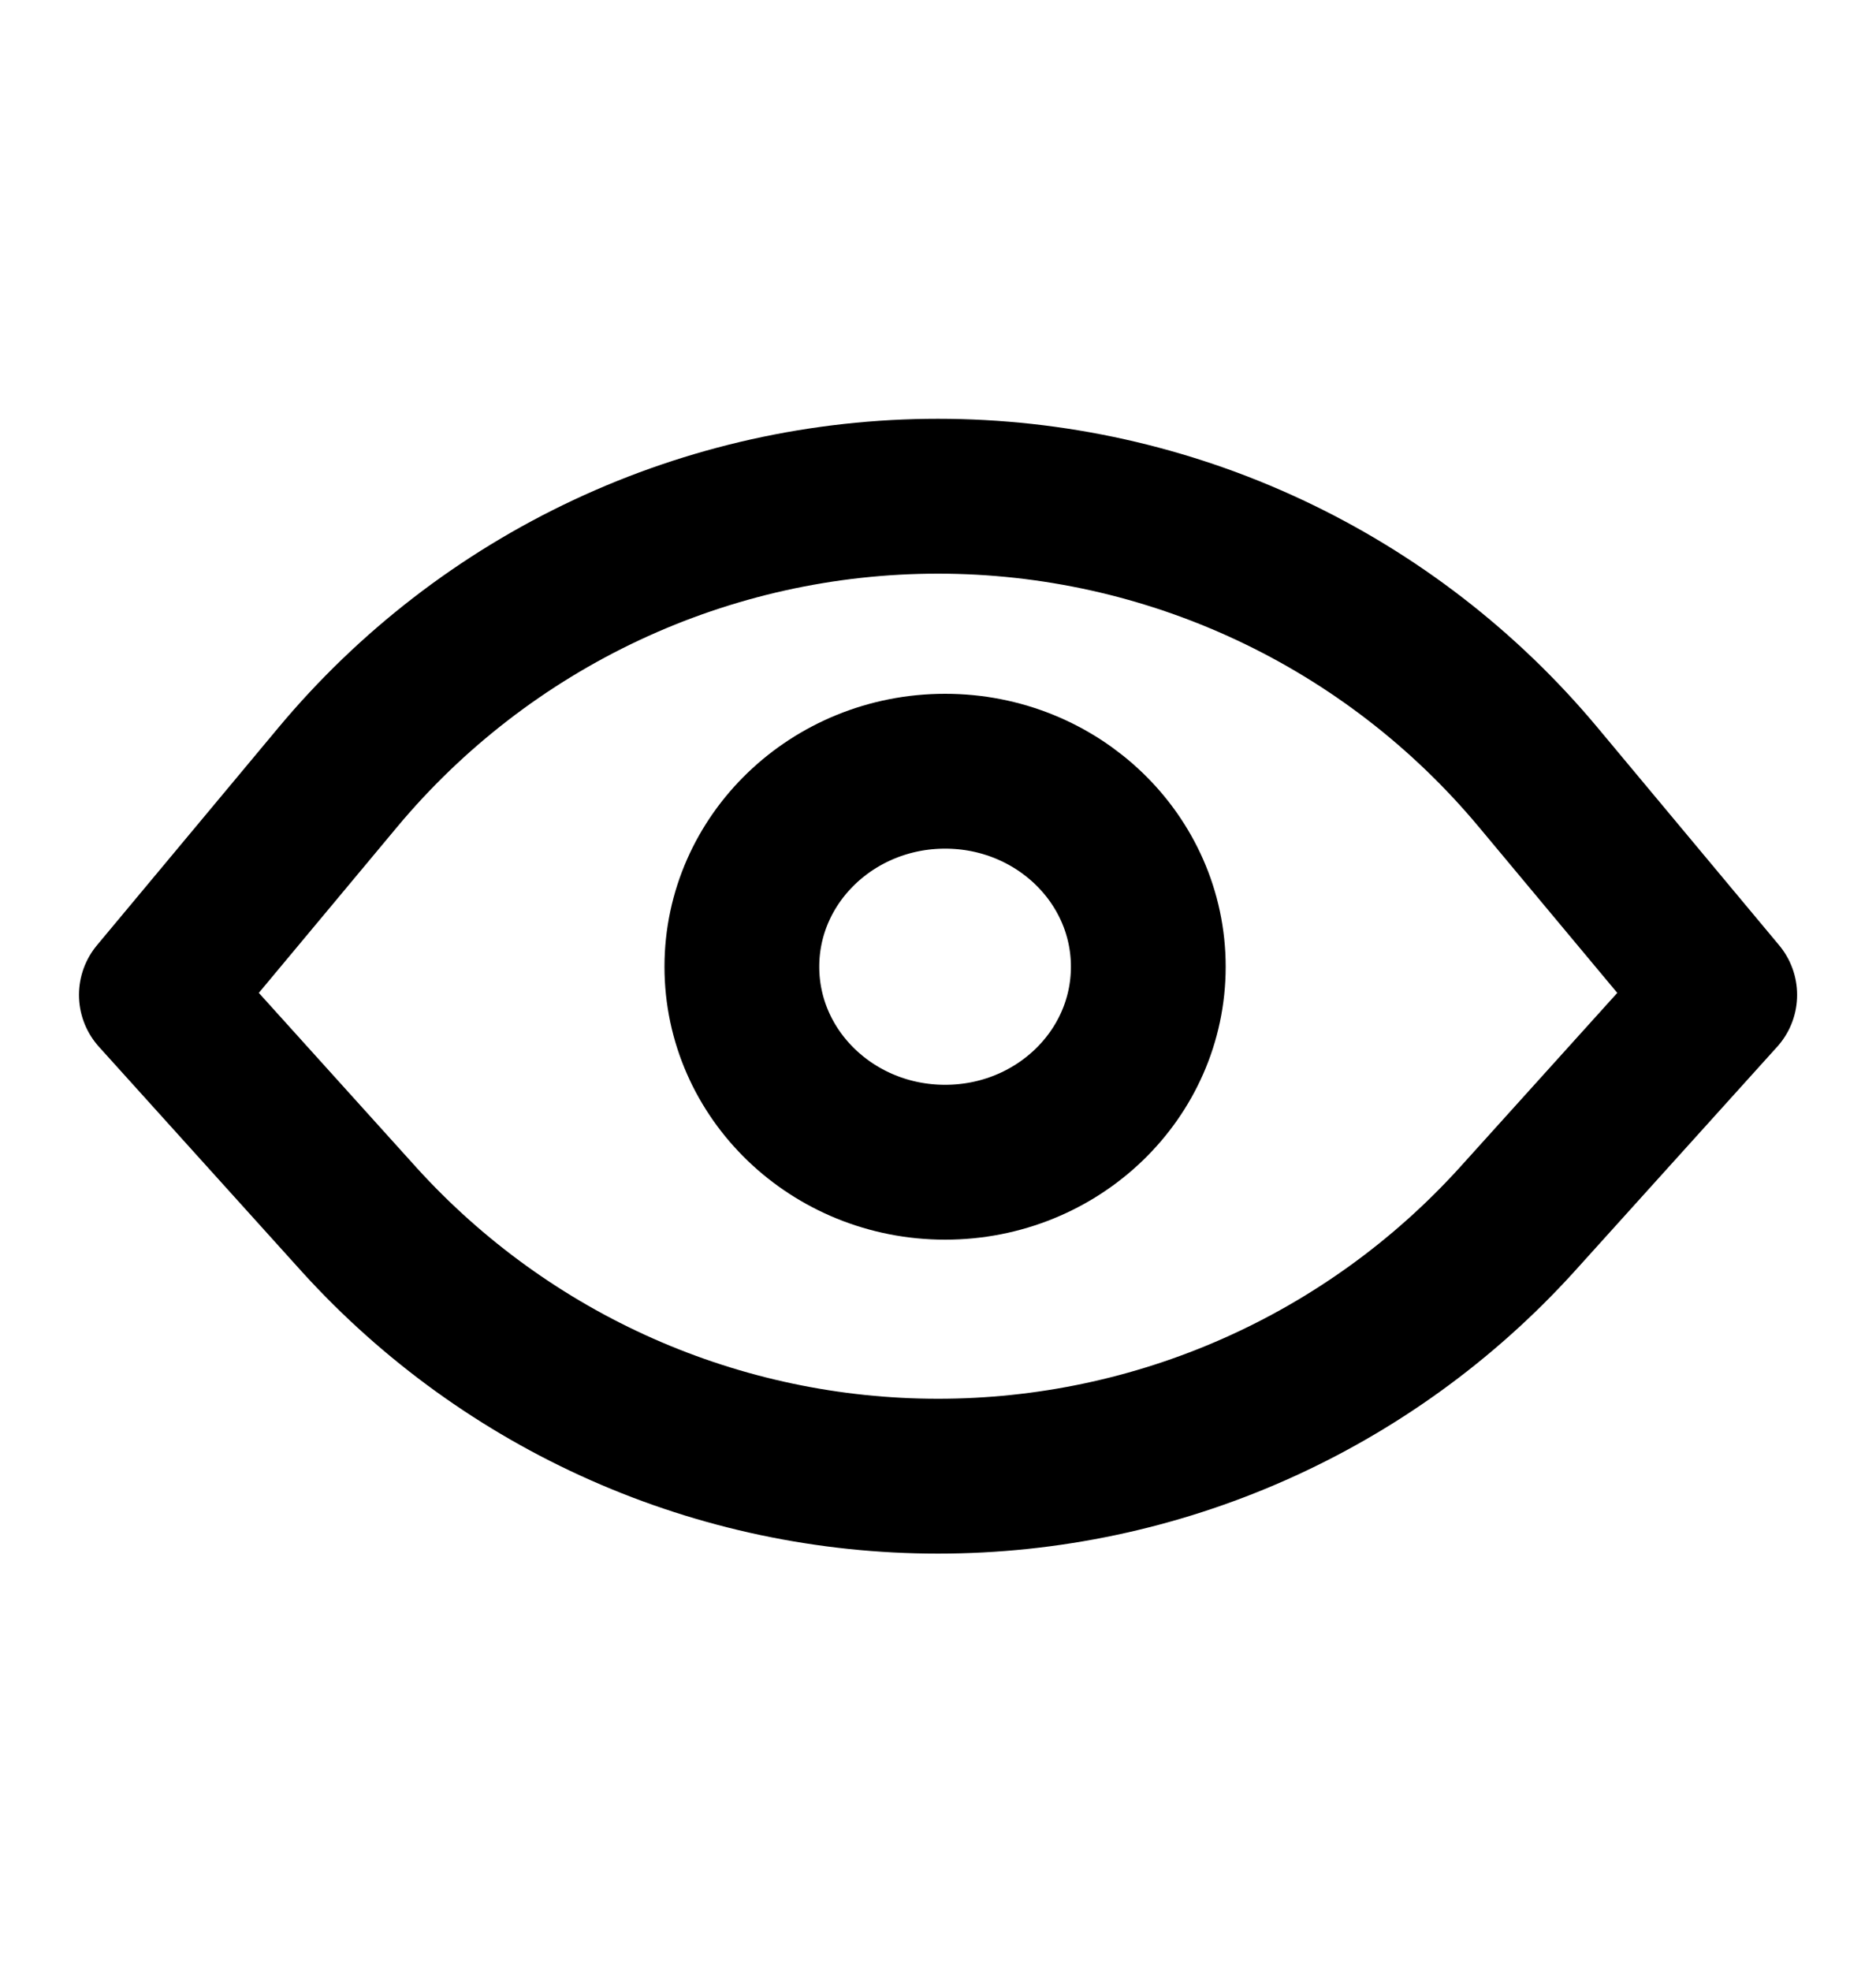 <svg width="20" height="21" viewBox="0 0 20 21" fill="none" xmlns="http://www.w3.org/2000/svg">
<path d="M18.334 10.6L16.167 13C15.386 13.859 14.434 14.546 13.372 15.016C12.31 15.486 11.162 15.728 10 15.728C8.839 15.728 7.691 15.486 6.629 15.016C5.567 14.546 4.615 13.859 3.834 13L1.667 10.6L3.6 8.283C4.382 7.346 5.361 6.591 6.467 6.073C7.573 5.555 8.779 5.287 10 5.287C11.222 5.287 12.428 5.555 13.534 6.073C14.64 6.591 15.618 7.346 16.4 8.283L18.334 10.6Z" stroke="black" stroke-width="1.65" stroke-linecap="round" stroke-linejoin="round"/>
<path d="M10.076 12.383C11.273 12.383 12.242 11.451 12.242 10.3C12.242 9.15 11.273 8.217 10.076 8.217C8.879 8.217 7.909 9.15 7.909 10.3C7.909 11.451 8.879 12.383 10.076 12.383Z" stroke="black" stroke-width="1.65" stroke-linecap="round" stroke-linejoin="bevel"/>
</svg>
